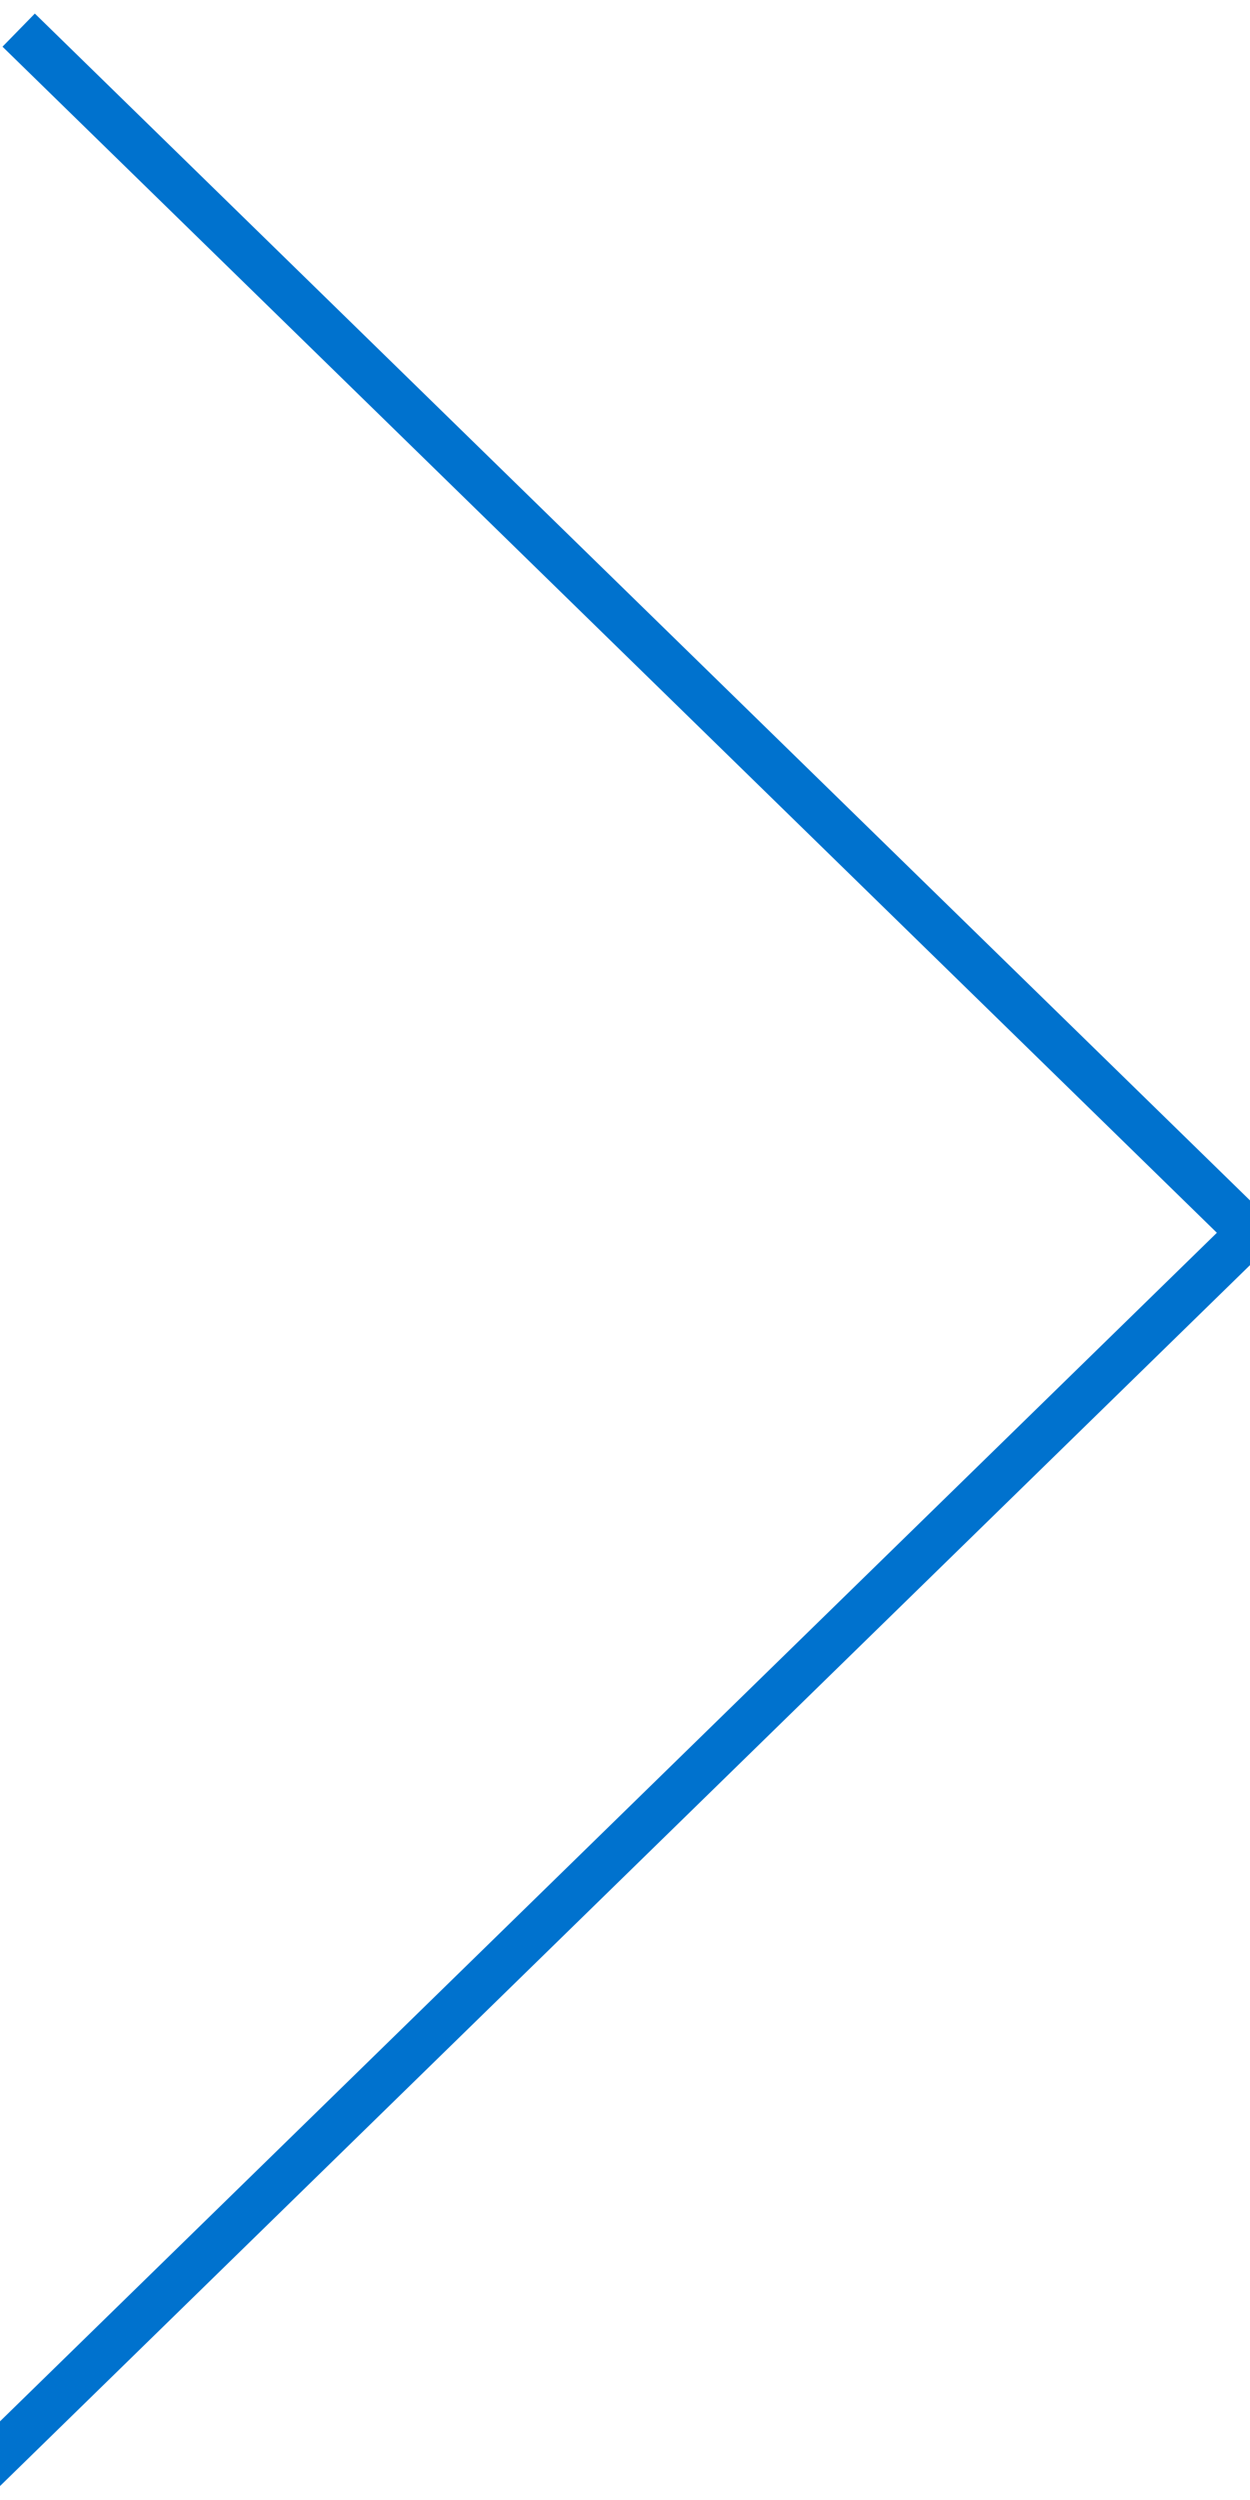 <?xml version="1.0" encoding="UTF-8"?>
<svg width="27px" height="54px" viewBox="0 0 27 54" version="1.1" xmlns="http://www.w3.org/2000/svg" xmlns:xlink="http://www.w3.org/1999/xlink">
    <!-- Generator: Sketch 51.2 (57519) - http://www.bohemiancoding.com/sketch -->
    <title>Path 3 Copy</title>
    <desc>Created with Sketch.</desc>
    <defs></defs>
    <g id="Desktop" stroke="none" stroke-width="1" fill="none" fill-rule="evenodd" stroke-linecap="square">
        <g id="UNF---Careers" transform="translate(-993, -2170)" stroke="#0072CE">
            <polyline id="Path-3-Copy" transform="translate(1006.5, 2197) rotate(-180) translate(-1006.5, -2197) " points="1020 2171 993 2197.372 1019.239 2223"></polyline>
        </g>
    </g>
</svg>